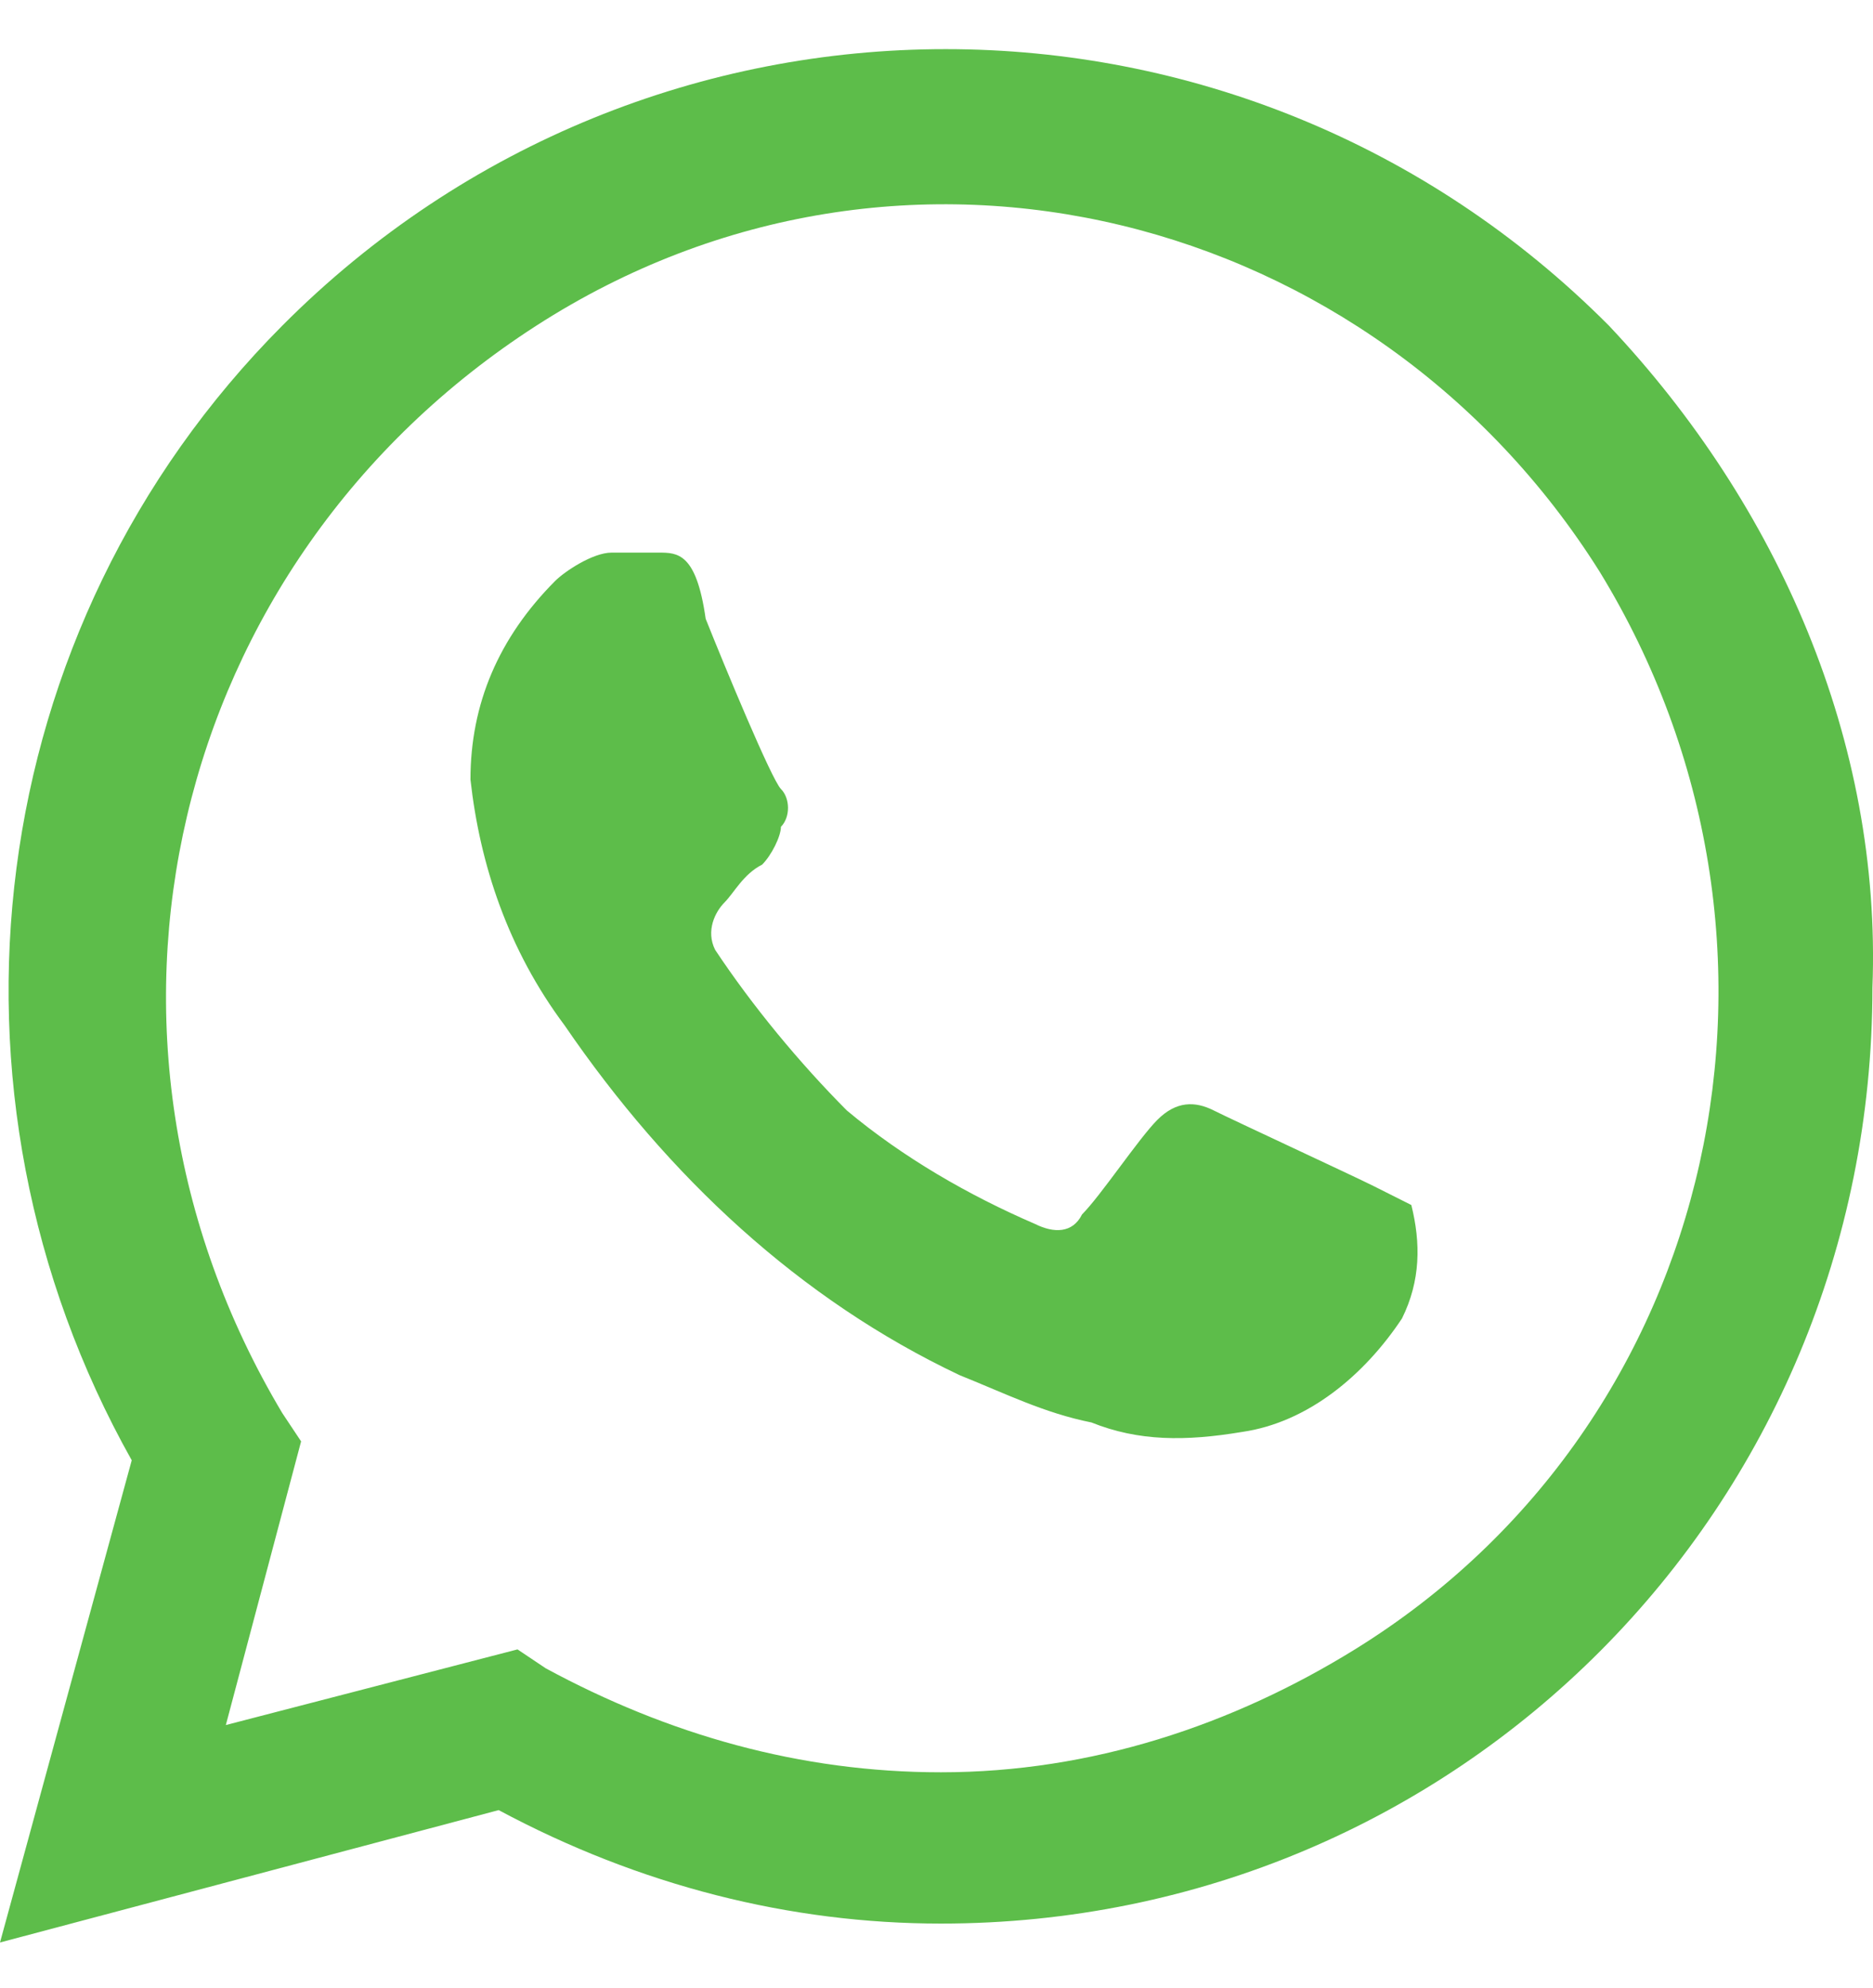 <?xml version="1.0" encoding="UTF-8"?> <svg xmlns="http://www.w3.org/2000/svg" width="33" height="35" viewBox="0 0 33 35" fill="none"><path d="M24.203 20.886C23.872 20.719 21.717 19.721 21.385 19.554C21.054 19.387 20.722 19.387 20.39 19.721C20.059 20.053 19.396 21.052 19.064 21.385C18.899 21.718 18.567 21.718 18.235 21.552C17.075 21.052 15.915 20.386 14.92 19.554C14.091 18.721 13.262 17.723 12.599 16.724C12.433 16.391 12.599 16.058 12.765 15.891C12.931 15.725 13.096 15.392 13.428 15.225C13.594 15.059 13.759 14.726 13.759 14.559C13.925 14.393 13.925 14.06 13.759 13.893C13.594 13.727 12.765 11.729 12.433 10.896C12.268 9.731 11.936 9.731 11.604 9.731H10.775C10.444 9.731 9.947 10.064 9.781 10.23C8.786 11.229 8.289 12.395 8.289 13.727C8.455 15.225 8.952 16.724 9.947 18.055C11.77 20.719 14.091 22.884 16.909 24.216C17.738 24.549 18.401 24.882 19.23 25.048C20.059 25.381 20.888 25.381 21.883 25.215C23.043 25.048 24.038 24.216 24.701 23.217C25.032 22.551 25.032 21.885 24.866 21.219L24.203 20.886ZM28.348 5.735C21.883 -0.758 11.439 -0.758 4.973 5.735C-0.332 11.063 -1.326 19.221 2.321 25.714L0 34.205L8.786 31.874C11.273 33.206 13.925 33.872 16.578 33.872C25.695 33.872 32.99 26.547 32.99 17.39C33.155 13.061 31.332 8.898 28.348 5.735ZM23.872 29.044C21.717 30.376 19.23 31.208 16.578 31.208C14.091 31.208 11.77 30.543 9.615 29.377L9.118 29.044L3.979 30.376L5.305 25.381L4.973 24.882C0.995 18.222 2.984 9.897 9.449 5.735C15.915 1.573 24.203 3.737 28.182 10.064C32.161 16.557 30.337 25.048 23.872 29.044Z" fill="#5DBD4A"></path></svg> 